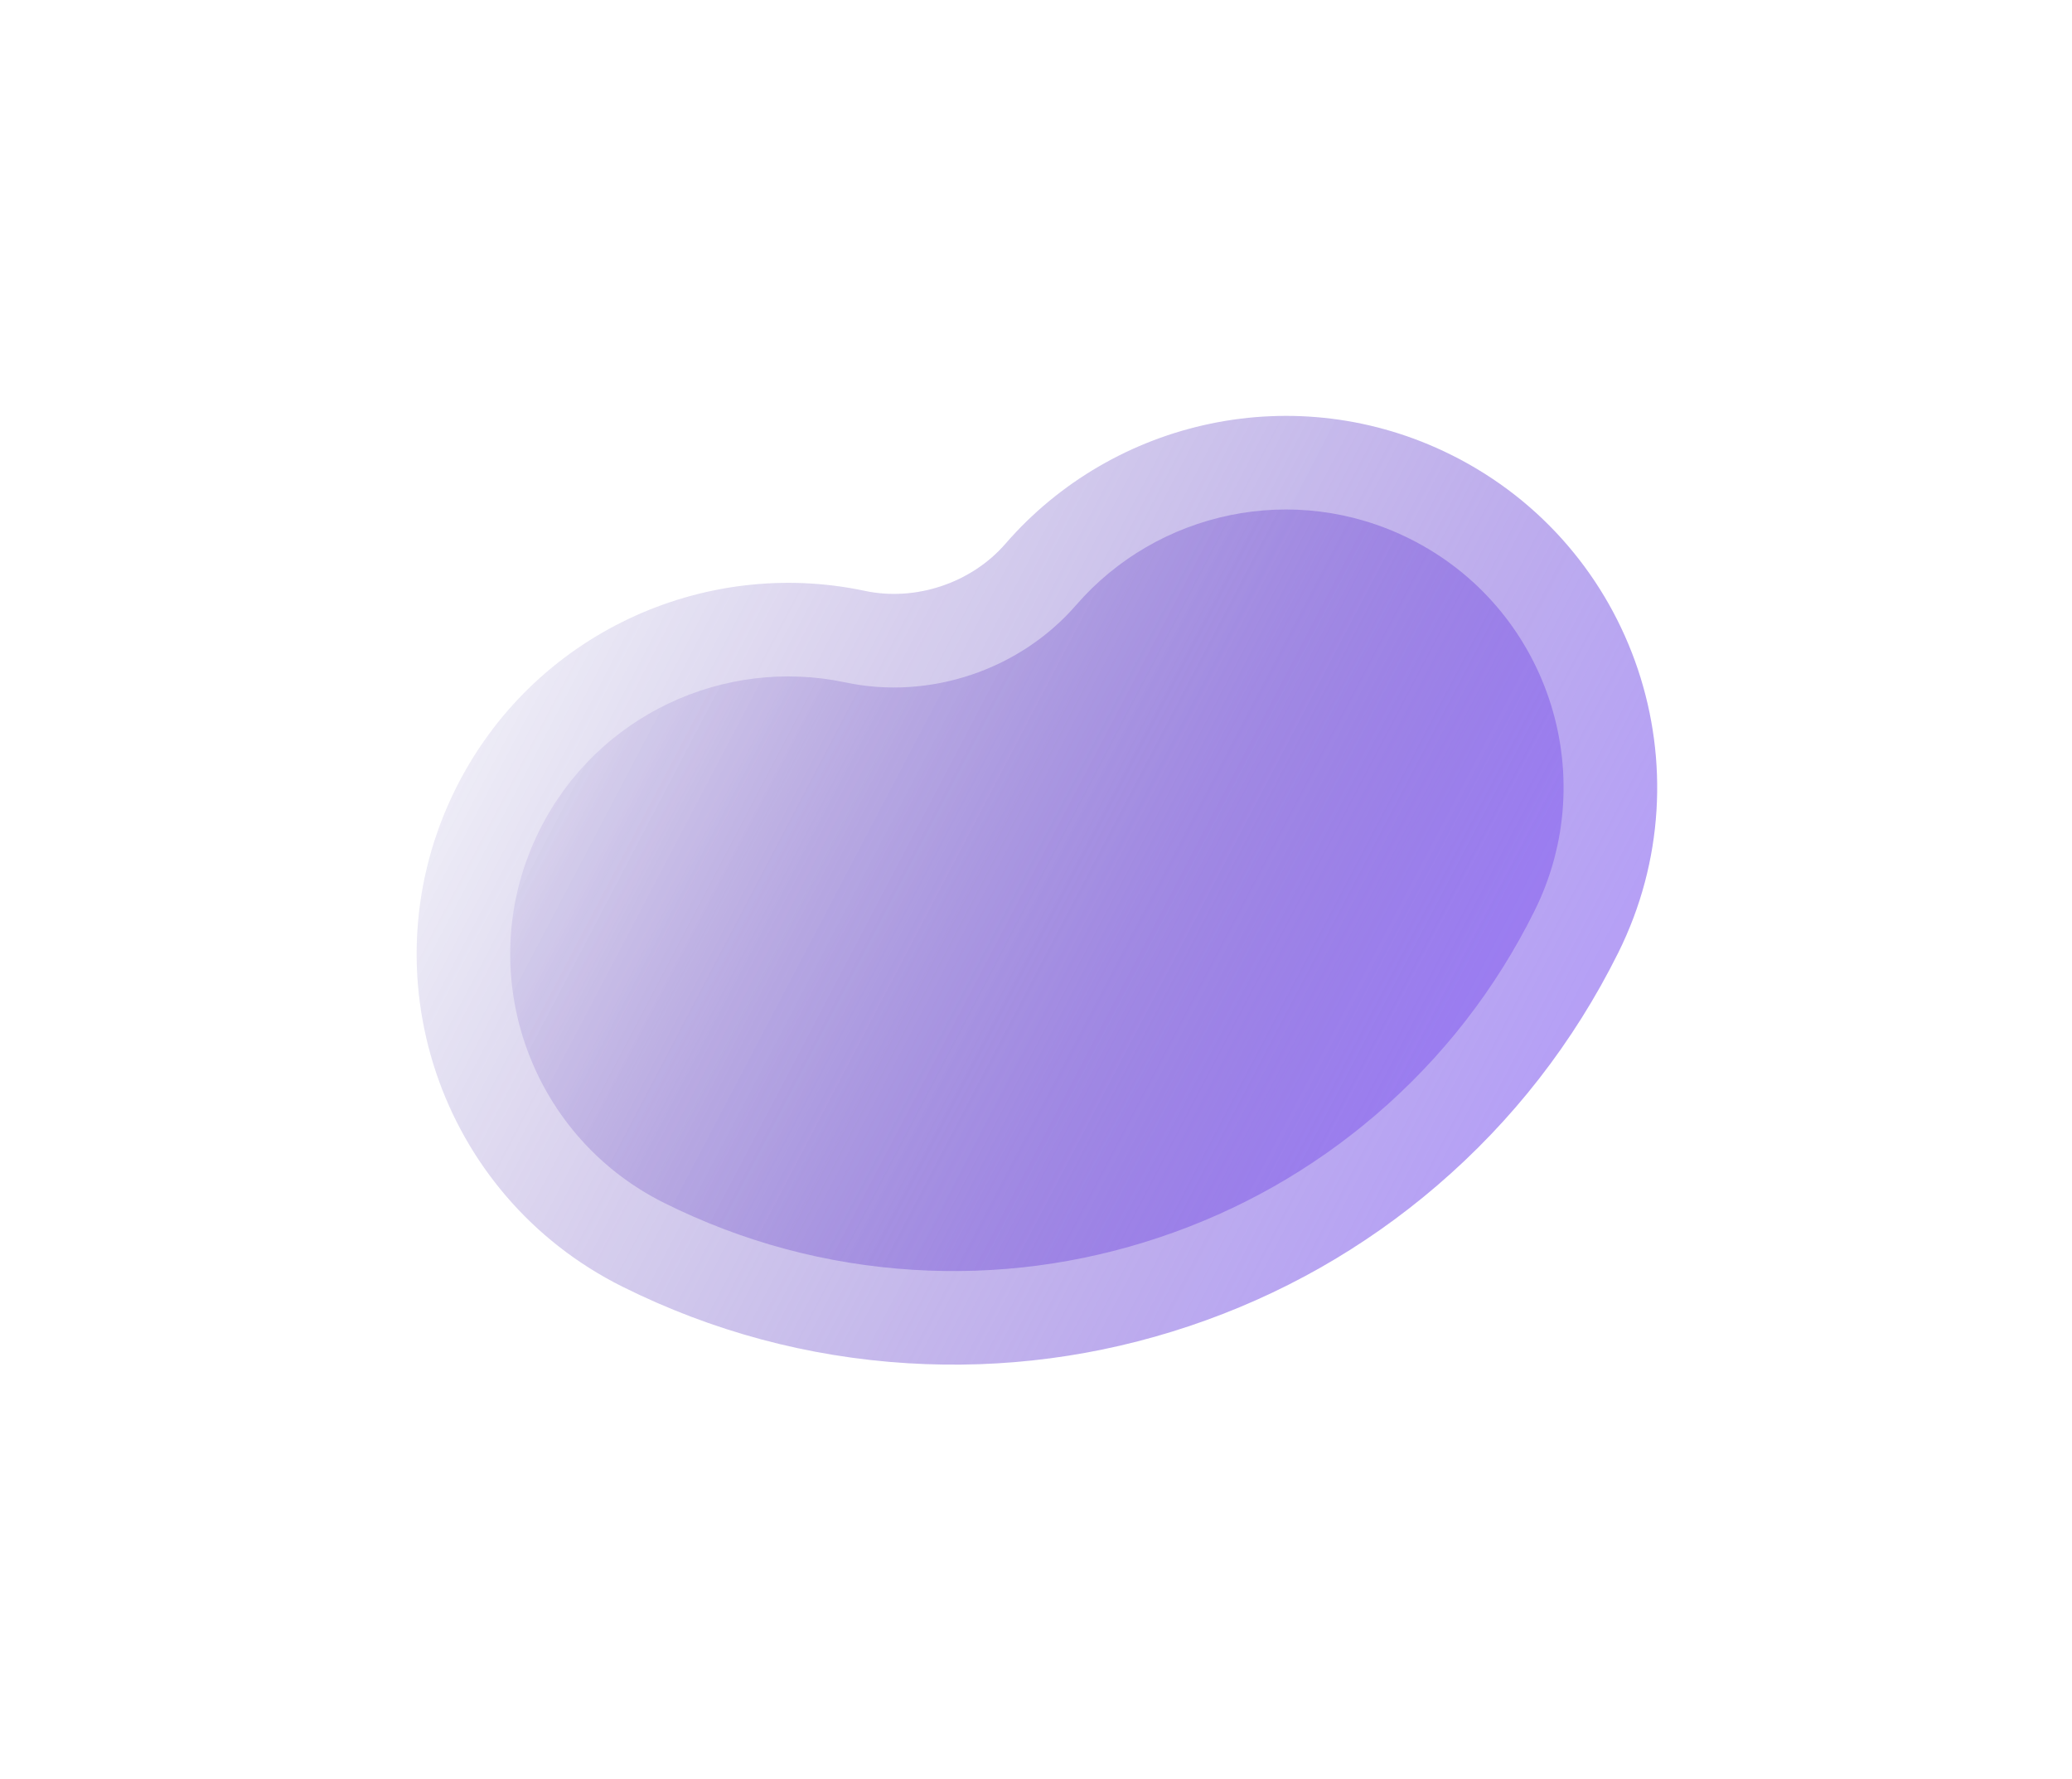 <?xml version="1.0" encoding="UTF-8"?> <svg xmlns="http://www.w3.org/2000/svg" width="445" height="382" viewBox="0 0 445 382" fill="none"><g filter="url(#filter0_f_4922_90)"><path d="M97.855 169.369C78.229 208.794 94.282 256.662 133.703 276.286C152.945 285.865 173.534 291.393 194.896 292.711C215.489 293.983 235.866 291.296 255.469 284.723C275.072 278.151 292.954 268.013 308.617 254.584C324.863 240.657 337.956 223.838 347.534 204.597L347.538 204.59C367.164 165.165 351.115 117.298 311.69 97.673C278.443 81.123 239.194 89.942 215.939 116.756C208.631 125.181 196.667 129.193 185.757 126.875C151.039 119.499 114.405 136.123 97.855 169.369Z" fill="url(#paint0_linear_4922_90)" fill-opacity="0.05"></path></g><path d="M97.855 169.369C78.229 208.794 94.282 256.662 133.703 276.286C152.945 285.865 173.534 291.393 194.896 292.711C215.489 293.983 235.866 291.296 255.469 284.723C275.072 278.151 292.954 268.013 308.617 254.584C324.863 240.657 337.956 223.838 347.534 204.597L347.538 204.59C367.164 165.165 351.115 117.298 311.69 97.673C278.443 81.123 239.194 89.942 215.939 116.756C208.631 125.181 196.667 129.193 185.757 126.875C151.039 119.499 114.405 136.123 97.855 169.369Z" fill="url(#paint1_linear_4922_90)" fill-opacity="0.6"></path><path fill-rule="evenodd" clip-rule="evenodd" d="M196.128 272.655L196.13 272.655C214.134 273.767 231.921 271.423 249.076 265.671C266.233 259.919 281.841 251.068 295.533 239.329C309.727 227.161 321.155 212.487 329.541 195.642L329.544 195.635C344.224 166.145 332.22 130.341 302.73 115.661C277.886 103.293 248.511 109.861 231.114 129.921C219.015 143.871 199.638 150.368 181.576 146.53C155.602 141.012 128.206 153.479 115.838 178.323C101.158 207.813 113.166 243.619 142.653 258.298C159.498 266.683 177.464 271.503 196.128 272.655Z" fill="url(#paint2_linear_4922_90)" fill-opacity="0.6"></path><defs><filter id="filter0_f_4922_90" x="0.861" y="0.676" width="443.676" height="380.965" filterUnits="userSpaceOnUse" color-interpolation-filters="sRGB"><feFlood flood-opacity="0" result="BackgroundImageFix"></feFlood><feBlend mode="normal" in="SourceGraphic" in2="BackgroundImageFix" result="shape"></feBlend><feGaussianBlur stdDeviation="44.312" result="effect1_foregroundBlur_4922_90"></feGaussianBlur></filter><linearGradient id="paint0_linear_4922_90" x1="23.372" y1="17.652" x2="386.614" y2="198.475" gradientUnits="userSpaceOnUse"><stop stop-color="#D9F5FB"></stop><stop offset="1" stop-color="#B0C0F5"></stop></linearGradient><linearGradient id="paint1_linear_4922_90" x1="326.295" y1="238.522" x2="85.871" y2="112.453" gradientUnits="userSpaceOnUse"><stop stop-color="#8863EF"></stop><stop offset="1" stop-color="#3E1F96" stop-opacity="0"></stop></linearGradient><linearGradient id="paint2_linear_4922_90" x1="308.885" y1="229.863" x2="108.852" y2="124.973" gradientUnits="userSpaceOnUse"><stop stop-color="#8863EF"></stop><stop offset="1" stop-color="#37129E" stop-opacity="0"></stop></linearGradient></defs></svg> 